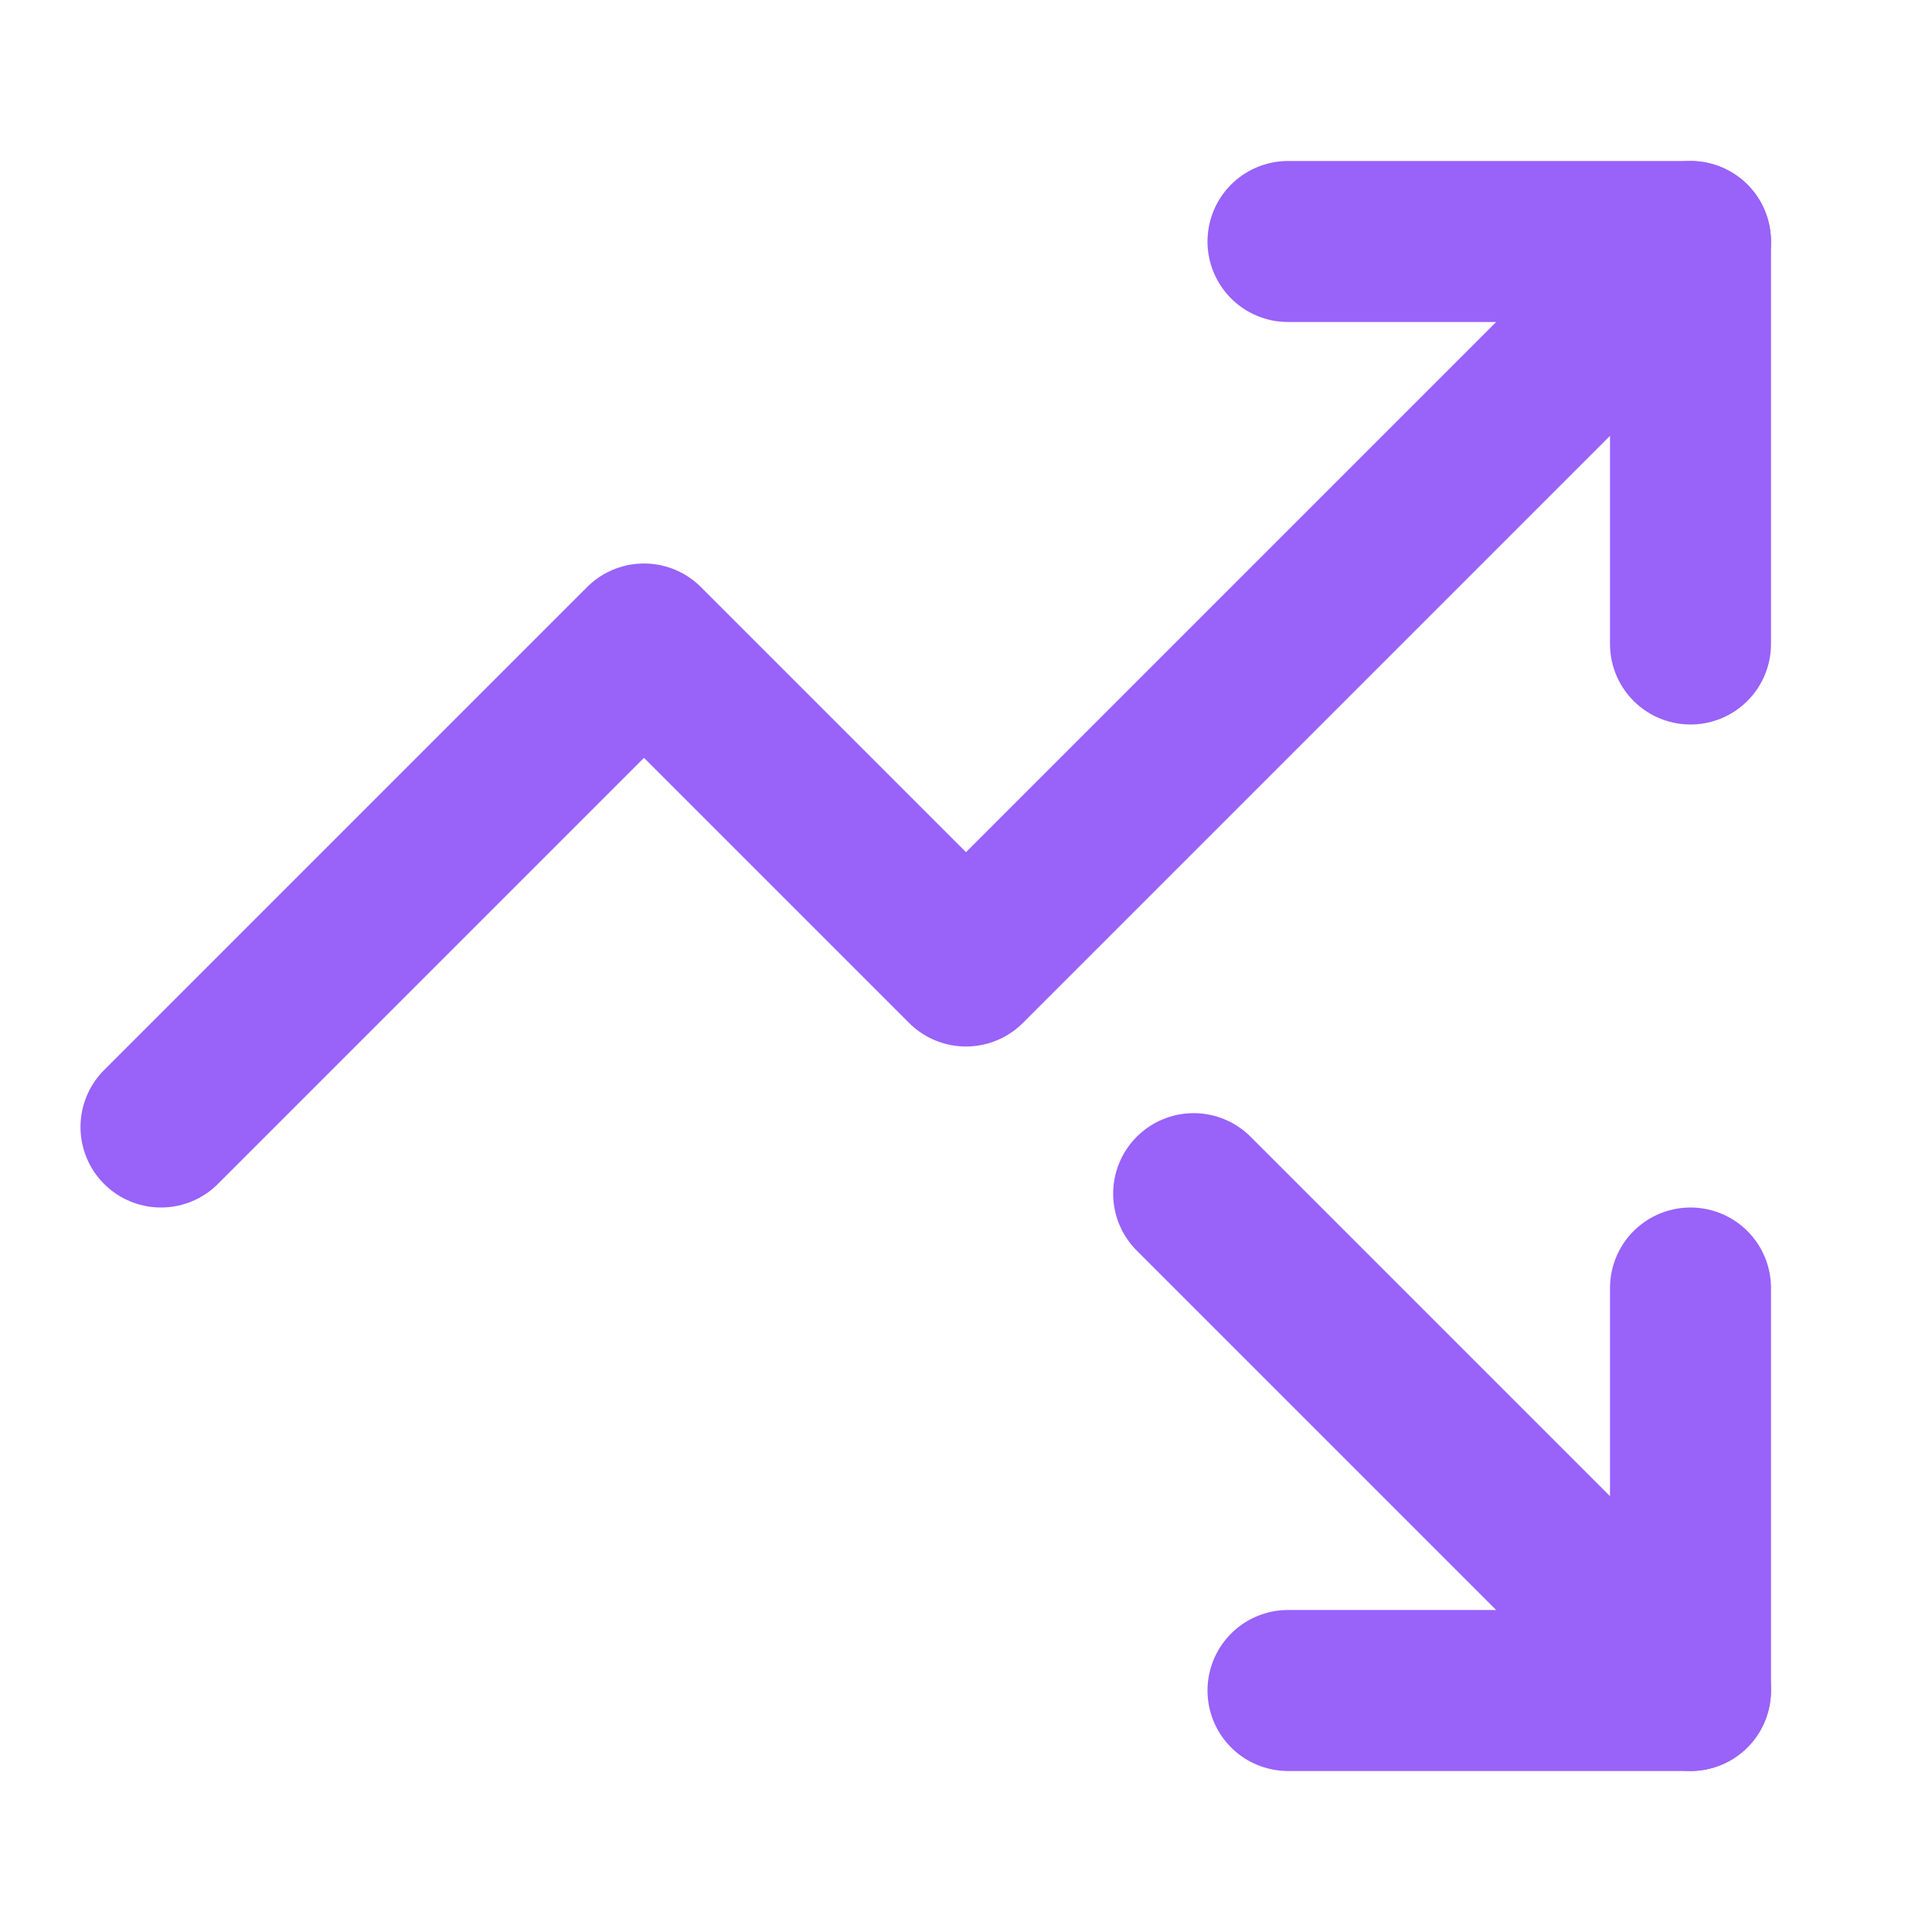 <svg xmlns="http://www.w3.org/2000/svg" width="24" height="24" viewBox="0 0 24 24" fill="none" stroke="#9962f9" stroke-width="2" stroke-linecap="round" stroke-linejoin="round" class="lucide lucide-trending-up-down-icon lucide-trending-up-down"><path d="M14.828 14.828 21 21"/><path d="M21 16v5h-5"/><path d="m21 3-9 9-4-4-6 6"/><path d="M21 8V3h-5"/></svg>